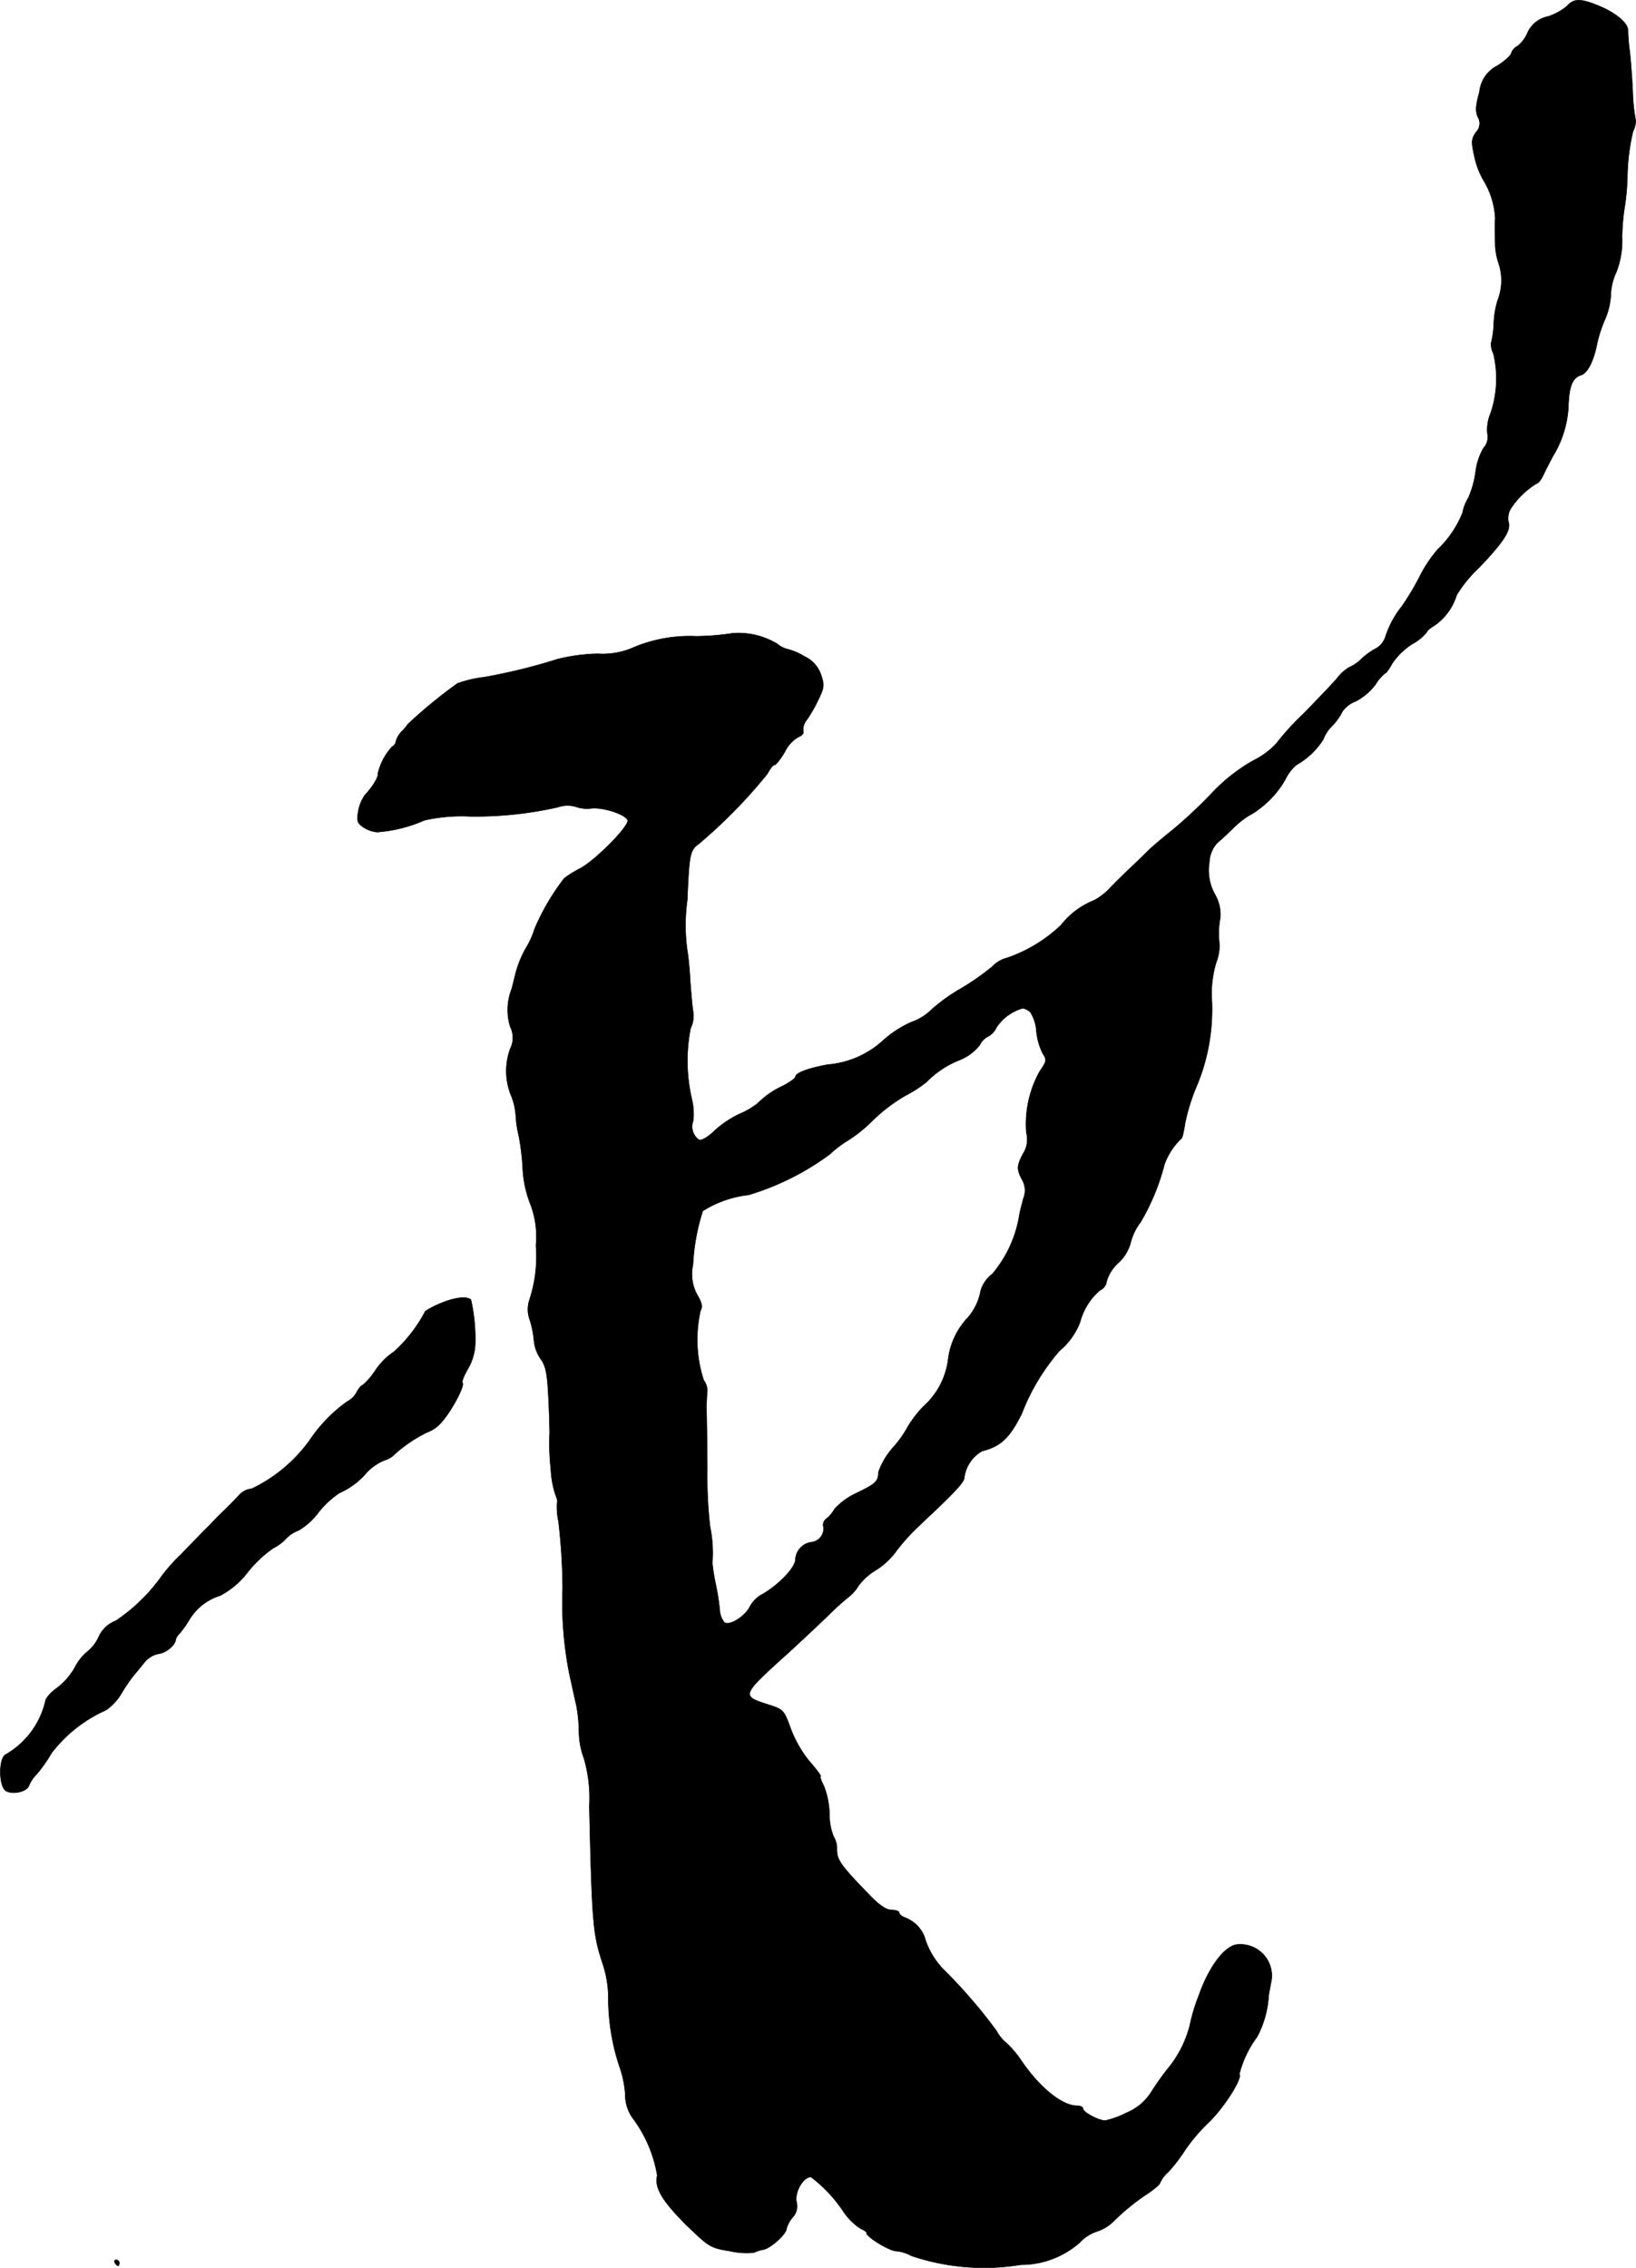 <?xml version="1.0" encoding="UTF-8"?>
<svg xmlns="http://www.w3.org/2000/svg"
     version="1.1"
     width="11.789mm"
     height="16.339mm"
     viewBox="0 0 33.417 46.315">
   <defs>
      <style type="text/css"><![CDATA[
      .a {
        stroke: #000;
        stroke-linecap: round;
        stroke-linejoin: round;
        stroke-width: 0.01px;
      }
    ]]></style>
   </defs>
   <path class="a"
         d="M32.013.119a1.164,1.164,0,0,1-.394.218.582.582,0,0,0-.418.333.684.684,0,0,1-.206.273.239.239,0,0,0-.121.133c-.012.061-.145.176-.291.267a.671.671,0,0,0-.363.533c-.079.279-.085.394-.036.509a.251.251,0,0,1-.036.315c-.097.145-.097.2-.03.503a1.696,1.696,0,0,0,.194.497,1.647,1.647,0,0,1,.23.763c-.006.073-.006.188,0,.563a1.369,1.369,0,0,0,.073.363,1.107,1.107,0,0,1-.024.745,1.858,1.858,0,0,0-.079.478,1.799,1.799,0,0,1-.055.394.437.437,0,0,0,.048.218A2.193,2.193,0,0,1,30.444,8.447a.844.844,0,0,0-.061.412.338.338,0,0,1-.085.297,1.299,1.299,0,0,0-.157.478,1.971,1.971,0,0,1-.151.539.859.859,0,0,0-.115.297,2.118,2.118,0,0,1-.509.751,2.657,2.657,0,0,0-.376.569,5.303,5.303,0,0,1-.357.594,1.943,1.943,0,0,0-.333.618.432.432,0,0,1-.176.23,1.48,1.48,0,0,0-.303.212.789.789,0,0,1-.26.182.831.831,0,0,0-.248.224c-.109.127-.418.448-.684.721a5.408,5.408,0,0,0-.563.618,1.629,1.629,0,0,1-.472.345,3.624,3.624,0,0,0-.866.69,9.856,9.856,0,0,1-.787.733c-.182.145-.406.333-.491.418s-.248.242-.363.351-.303.291-.418.412a1.232,1.232,0,0,1-.321.248,1.622,1.622,0,0,0-.678.509,3.029,3.029,0,0,1-1.096.666.618.618,0,0,0-.303.176,4.97,4.97,0,0,1-.66.46,3.608,3.608,0,0,0-.594.43,1.086,1.086,0,0,1-.406.248,2.223,2.223,0,0,0-.569.369,1.898,1.898,0,0,1-1.133.497c-.4.073-.66.17-.66.248,0,.03-.115.109-.248.182a1.77,1.77,0,0,0-.527.363,1.614,1.614,0,0,1-.376.218,2.098,2.098,0,0,0-.503.339c-.127.127-.267.206-.315.188a.329.329,0,0,1-.121-.388,1.269,1.269,0,0,0-.03-.454,3.469,3.469,0,0,1-.024-1.435.582.582,0,0,0,.055-.333c-.018-.091-.042-.376-.061-.624-.012-.248-.042-.539-.061-.636a3.759,3.759,0,0,1,0-1.03c.042-.957.055-1.012.242-1.151a10.49,10.49,0,0,0,1.393-1.423c.055-.103.115-.182.145-.182s.127-.121.212-.267a.713.713,0,0,1,.285-.309c.073-.024.109-.079.091-.121a.313.313,0,0,1,.073-.224,2.9,2.9,0,0,0,.236-.412c.121-.248.127-.297.055-.509a.633.633,0,0,0-.339-.376,1.244,1.244,0,0,0-.333-.145.512.512,0,0,1-.218-.109,1.536,1.536,0,0,0-.915-.218,5.339,5.339,0,0,1-.745.061,2.957,2.957,0,0,0-1.326.248,1.56,1.56,0,0,1-.684.109,3.716,3.716,0,0,0-.818.109,11.773,11.773,0,0,1-1.502.369,2.469,2.469,0,0,0-.545.127,10.047,10.047,0,0,0-1.018.836A.872.872,0,0,1,8.203,14.94a.469.469,0,0,0-.115.194.15.15,0,0,1-.079.115,1.215,1.215,0,0,0-.291.551c.018.061-.109.273-.26.43a.812.812,0,0,0-.139.333c-.036.194-.024.242.097.327a.603.603,0,0,0,.291.103,2.921,2.921,0,0,0,.963-.242,3.496,3.496,0,0,1,.939-.079,7.616,7.616,0,0,0,1.787-.188.599.599,0,0,1,.376-.006.675.675,0,0,0,.309.03c.242-.024.69.121.739.242.042.109-.66.824-.975.987a2.213,2.213,0,0,0-.321.2,4.701,4.701,0,0,0-.606,1.036,1.675,1.675,0,0,1-.176.388,2.215,2.215,0,0,0-.218.545c-.03.127-.061.254-.073.291a1.172,1.172,0,0,0-.03.769.5.5,0,0,1,0,.454,1.329,1.329,0,0,0,.006.921,1.312,1.312,0,0,1,.109.454,2.153,2.153,0,0,0,.061.4,5.124,5.124,0,0,1,.079.636,2.283,2.283,0,0,0,.157.757,1.876,1.876,0,0,1,.115.848,2.837,2.837,0,0,1-.139,1.127.627.627,0,0,0,.018.406,2.025,2.025,0,0,1,.079.4.784.784,0,0,0,.133.376c.109.151.139.291.164.8.018.339.024.666.024.721a4.701,4.701,0,0,0,.024.733,1.987,1.987,0,0,0,.097.533c.03.067.048.139.03.164a1.442,1.442,0,0,0,.03.376,12.309,12.309,0,0,1,.085,1.363,7.421,7.421,0,0,0,.145,1.787c.042.182.097.448.133.594a3.148,3.148,0,0,1,.055.551,1.599,1.599,0,0,0,.097.527,2.893,2.893,0,0,1,.115.993c.055,2.411.073,2.617.279,3.234a2.249,2.249,0,0,1,.109.666,4.41,4.41,0,0,0,.224,1.405,2.142,2.142,0,0,1,.121.569.836.836,0,0,0,.145.485,2.675,2.675,0,0,1,.509,1.181c-.061.248.097.515.594,1.012.466.448.485.466.896.533a1.485,1.485,0,0,0,.485.03.734.734,0,0,1,.194-.061c.151-.03.472-.321.472-.43a.586.586,0,0,1,.121-.224.331.331,0,0,0,.085-.309c-.048-.2.127-.515.291-.521a2.893,2.893,0,0,1,.666.709,1.219,1.219,0,0,0,.357.351c.061.024.115.061.115.085,0,.085.472.369.606.369a.783.783,0,0,1,.309.097,4.63,4.63,0,0,0,2.235.182,1.816,1.816,0,0,0,1.205-.454.824.824,0,0,1,.345-.224A.863.863,0,0,0,22.739,45.37a4.406,4.406,0,0,1,.69-.563c.145-.097.267-.2.267-.23a.655.655,0,0,1,.17-.224,3.219,3.219,0,0,0,.339-.442,3.658,3.658,0,0,1,.491-.575c.309-.297.69-.902.618-.975a2.149,2.149,0,0,1,.363-.763,2.031,2.031,0,0,0,.236-.836c.012-.085.042-.236.061-.339a.642.642,0,0,0-.727-.709c-.248.048-.557.46-.757,1.03a3.666,3.666,0,0,0-.188.624,2.286,2.286,0,0,1-.448.878,5.305,5.305,0,0,0-.351.497,1.09,1.09,0,0,1-.497.406,1.841,1.841,0,0,1-.43.157c-.133,0-.454-.17-.454-.242,0-.036-.055-.061-.121-.061-.309,0-.769-.376-1.139-.921a1.953,1.953,0,0,0-.309-.363.854.854,0,0,1-.2-.248A10.717,10.717,0,0,0,19.269,40.216a1.595,1.595,0,0,1-.388-.672.694.694,0,0,0-.406-.388c-.061-.024-.109-.067-.109-.097s-.073-.055-.157-.055c-.103,0-.242-.091-.436-.291-.6-.618-.678-.727-.678-.939a.473.473,0,0,0-.067-.267,1.187,1.187,0,0,1-.085-.454,1.692,1.692,0,0,0-.115-.581c-.055-.109-.085-.194-.067-.194.024,0-.073-.133-.242-.327a2.442,2.442,0,0,1-.394-.721c-.115-.309-.139-.327-.448-.424-.545-.176-.539-.182.448-1.072.236-.218.588-.545.781-.733a5.47,5.47,0,0,1,.436-.394.829.829,0,0,0,.194-.224,1.247,1.247,0,0,1,.369-.327,1.487,1.487,0,0,0,.4-.376,3.813,3.813,0,0,1,.406-.46c.139-.133.291-.279.333-.315.042-.042.109-.103.151-.145.382-.369.503-.509.503-.594a.735.735,0,0,1,.363-.533c.376-.091.569-.273.812-.769a4.316,4.316,0,0,1,.769-1.278,1.434,1.434,0,0,0,.418-.581,1.295,1.295,0,0,1,.406-.654.23.23,0,0,0,.139-.188.821.821,0,0,1,.242-.376.874.874,0,0,0,.242-.388,1.151,1.151,0,0,1,.206-.436,4.512,4.512,0,0,0,.491-1.187,1.383,1.383,0,0,1,.339-.521c.024,0,.055-.139.079-.303a3.949,3.949,0,0,1,.254-.806A4.049,4.049,0,0,0,24.75,20.367a2.223,2.223,0,0,1,.091-.709.911.911,0,0,0,.061-.442,1.749,1.749,0,0,1,.024-.478.819.819,0,0,0-.109-.472,1.011,1.011,0,0,1-.115-.654.62.62,0,0,1,.17-.406c.067-.055.206-.182.309-.285a1.873,1.873,0,0,1,.333-.267,1.219,1.219,0,0,0,.206-.133,1.935,1.935,0,0,0,.539-.612.89.89,0,0,1,.218-.285,1.569,1.569,0,0,0,.551-.521.784.784,0,0,1,.182-.279,1.152,1.152,0,0,0,.212-.297.589.589,0,0,1,.273-.206A1.246,1.246,0,0,0,28.094,13.983a.915.915,0,0,1,.2-.236c.024,0,.085-.091.145-.2a1.404,1.404,0,0,1,.406-.394.975.975,0,0,0,.303-.248c0-.024.073-.085.157-.133a1.176,1.176,0,0,0,.448-.618,2.658,2.658,0,0,1,.46-.563c.509-.533.654-.763.6-.933a.383.383,0,0,1,.036-.254,1.658,1.658,0,0,1,.545-.533c.03,0,.097-.091.145-.2.048-.103.133-.26.176-.345a2.156,2.156,0,0,0,.321-1.012c.012-.43.085-.6.26-.654.133-.042.26-.291.327-.648A2.811,2.811,0,0,1,32.782,6.527a1.449,1.449,0,0,0,.121-.503,1.168,1.168,0,0,1,.109-.46,1.756,1.756,0,0,0,.121-.721,4.604,4.604,0,0,1,.042-.551,4.829,4.829,0,0,0,.067-.727,4.264,4.264,0,0,1,.115-.884.476.476,0,0,0,.055-.218,3.769,3.769,0,0,1-.061-.563c-.012-.297-.042-.678-.061-.842a3.856,3.856,0,0,1-.036-.436c0-.157-.267-.376-.642-.521C32.279-.033,32.14-.027,32.013.119Zm-10.963,20.557a.856.856,0,0,1,.121.394,1.29,1.29,0,0,0,.127.442c.085.133.085.157-.055.357A2.205,2.205,0,0,0,20.965,23.135a.531.531,0,0,1-.067.424c-.133.254-.133.321-.018.539a.428.428,0,0,1,.024.376c-.03.115-.073.273-.085.357a2.467,2.467,0,0,1-.551,1.187.665.665,0,0,0-.236.339,1.138,1.138,0,0,1-.303.594,1.512,1.512,0,0,0-.363.818,1.542,1.542,0,0,1-.509.957,2.449,2.449,0,0,0-.309.4,2.176,2.176,0,0,1-.303.43,1.528,1.528,0,0,0-.303.509c0,.188-.055.236-.442.424a1.414,1.414,0,0,0-.454.327.664.664,0,0,1-.182.212.156.156,0,0,0-.042.164.281.281,0,0,1-.254.303.376.376,0,0,0-.321.351c0,.17-.363.545-.715.733a.637.637,0,0,0-.218.236c-.103.2-.406.388-.515.321a.437.437,0,0,1-.097-.254,5.027,5.027,0,0,0-.085-.539,3.803,3.803,0,0,1-.067-.424,2.684,2.684,0,0,0-.048-.751,9.109,9.109,0,0,1-.055-1.187c-.006-.618-.012-1.163-.018-1.211,0-.048.006-.188.012-.303a.352.352,0,0,0-.067-.279,2.691,2.691,0,0,1-.067-1.417c.048-.085.03-.164-.061-.321a.877.877,0,0,1-.091-.624,4.226,4.226,0,0,1,.2-1.096,2.203,2.203,0,0,1,.933-.327,5.392,5.392,0,0,0,1.66-.83,2.241,2.241,0,0,1,.357-.273,2.962,2.962,0,0,0,.533-.43,3.441,3.441,0,0,1,.648-.491,2.555,2.555,0,0,0,.442-.285,1.924,1.924,0,0,1,.678-.448.998.998,0,0,0,.406-.303.368.368,0,0,1,.17-.176.384.384,0,0,0,.17-.182.948.948,0,0,1,.539-.394A.29.29,0,0,1,21.05,20.676Z"/>
   <path class="a"
         d="M9.009,26.612a1.913,1.913,0,0,0-.321.164,2.985,2.985,0,0,1-.642.83,1.346,1.346,0,0,0-.376.376,1.414,1.414,0,0,1-.26.303c-.024,0-.085.067-.127.151a.476.476,0,0,1-.194.188,3.065,3.065,0,0,0-.763.787,3.108,3.108,0,0,1-1.187.993.381.381,0,0,0-.23.103c-.115.121-.212.224-.363.369-.061.055-.182.182-.273.279-.097.091-.351.357-.581.594a3.402,3.402,0,0,0-.406.46,3.604,3.604,0,0,1-.921.89.629.629,0,0,0-.351.333.795.795,0,0,1-.23.297,1.024,1.024,0,0,0-.254.321,1.385,1.385,0,0,1-.369.424c-.133.091-.236.218-.236.273a1.7,1.7,0,0,1-.8,1.078c-.157.055-.157.666,0,.751.145.079.424.012.466-.109a.783.783,0,0,1,.17-.248,2.905,2.905,0,0,0,.291-.418,2.869,2.869,0,0,1,1.114-.878,1.068,1.068,0,0,0,.321-.351,3.487,3.487,0,0,1,.23-.339c.048-.055.151-.182.224-.273a.502.502,0,0,1,.303-.188c.151-.018.339-.176.345-.291a.266.266,0,0,1,.079-.121,2.182,2.182,0,0,0,.212-.303,1.116,1.116,0,0,1,.618-.472,1.723,1.723,0,0,0,.539-.448,2.445,2.445,0,0,1,.545-.521.916.916,0,0,0,.248-.182.696.696,0,0,1,.273-.182,1.418,1.418,0,0,0,.4-.363,1.853,1.853,0,0,1,.43-.4,1.534,1.534,0,0,0,.563-.424,1.08,1.08,0,0,1,.339-.236.582.582,0,0,0,.176-.085,2.88,2.88,0,0,1,.709-.491.684.684,0,0,0,.273-.182c.2-.2.509-.769.454-.83-.024-.018.03-.145.109-.285A1.103,1.103,0,0,0,9.705,27.49a3.603,3.603,0,0,0-.085-.945C9.542,26.466,9.299,26.491,9.009,26.612Z"/>
   <path class="a"
         d="M2.346,46.212c.018.03.048.061.067.061.012,0,.024-.03.024-.061a.062.062,0,0,0-.064-.061l-.003 0C2.34,46.151,2.328,46.176,2.346,46.212Z"/>
</svg>
